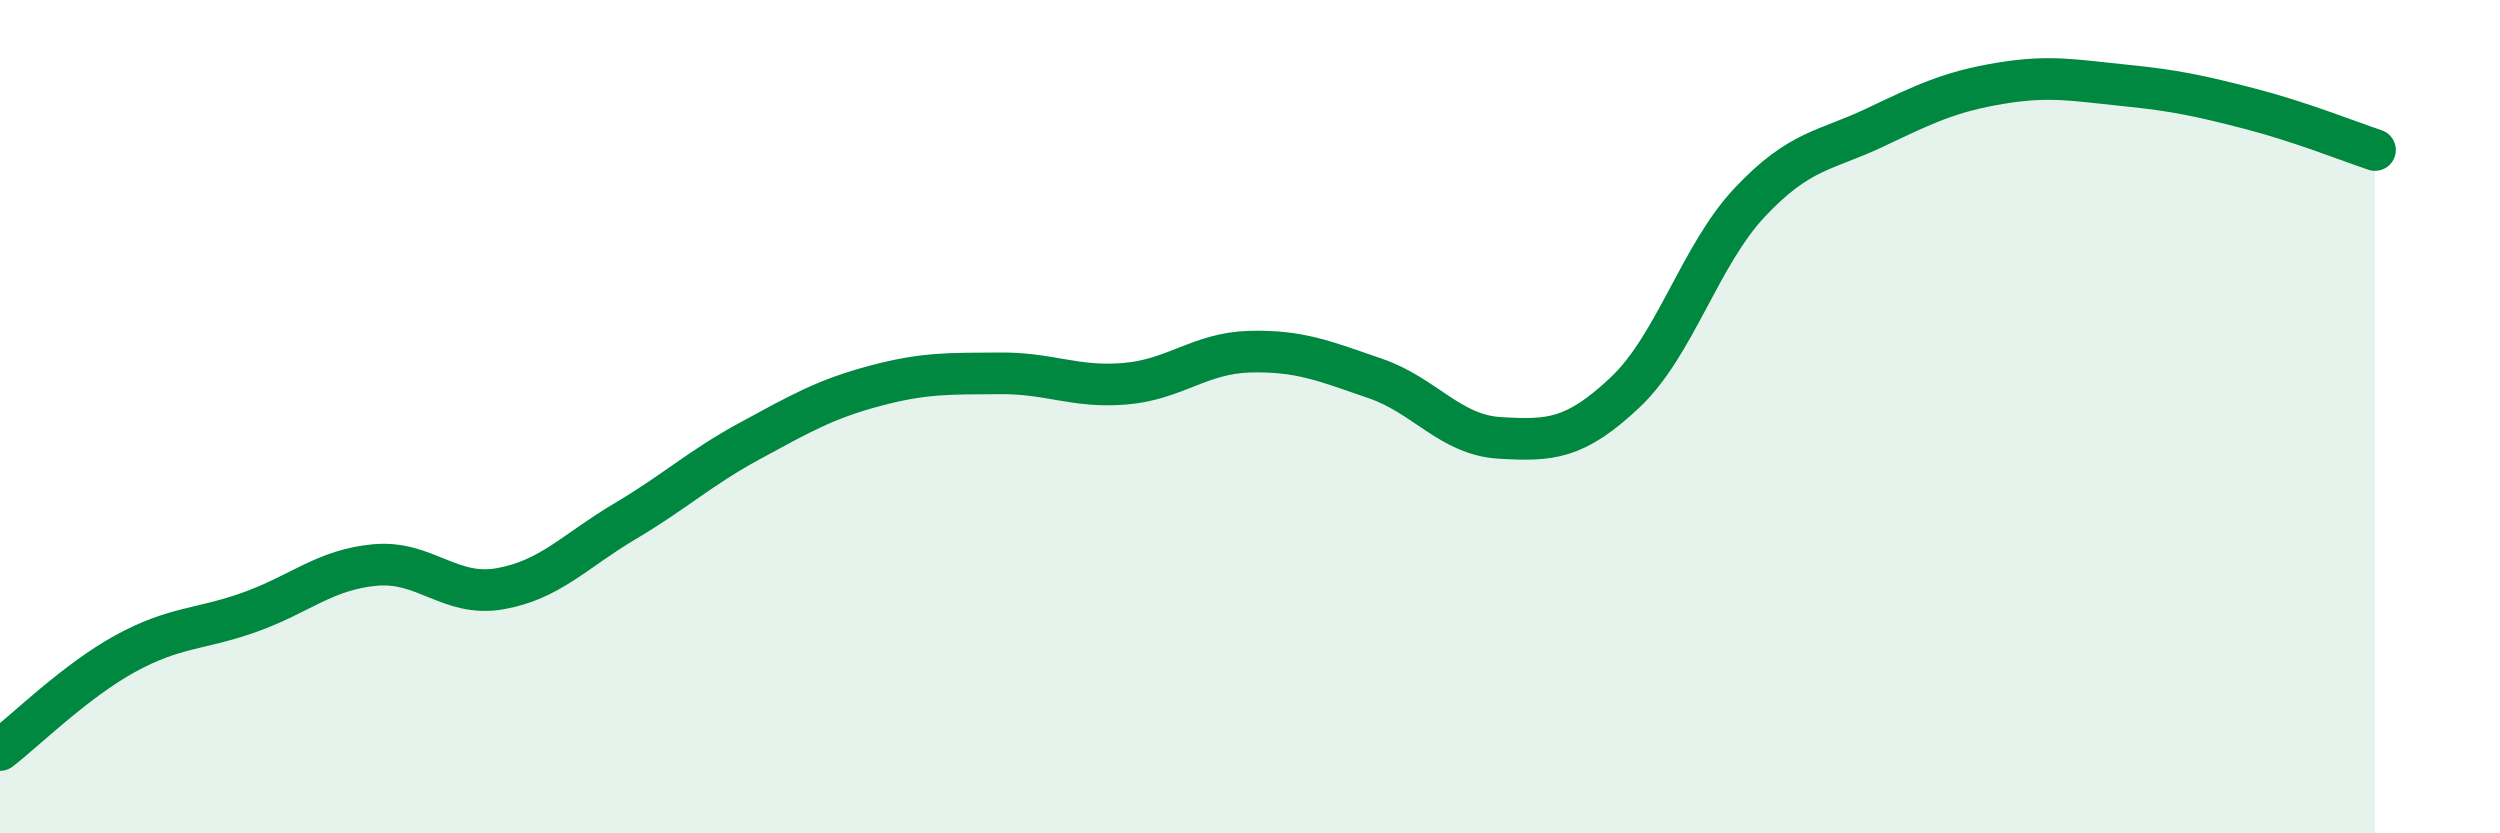 
    <svg width="60" height="20" viewBox="0 0 60 20" xmlns="http://www.w3.org/2000/svg">
      <path
        d="M 0,18 C 0.6,17.54 1.8,16.35 3,15.69 C 4.2,15.03 4.8,15.12 6,14.69 C 7.2,14.26 7.8,13.67 9,13.56 C 10.2,13.45 10.8,14.34 12,14.13 C 13.2,13.92 13.8,13.22 15,12.51 C 16.2,11.8 16.8,11.23 18,10.58 C 19.2,9.93 19.8,9.58 21,9.26 C 22.2,8.94 22.8,8.97 24,8.96 C 25.2,8.95 25.8,9.31 27,9.21 C 28.2,9.11 28.8,8.47 30,8.44 C 31.2,8.41 31.8,8.67 33,9.08 C 34.2,9.49 34.8,10.44 36,10.51 C 37.2,10.58 37.8,10.55 39,9.42 C 40.2,8.29 40.8,6.12 42,4.85 C 43.2,3.58 43.8,3.63 45,3.06 C 46.2,2.49 46.8,2.2 48,2 C 49.2,1.8 49.8,1.93 51,2.05 C 52.2,2.17 52.8,2.3 54,2.61 C 55.2,2.92 56.4,3.4 57,3.6L57 20L0 20Z"
        fill="#008740"
        opacity="0.1"
        stroke-linecap="round"
        stroke-linejoin="round"
      />
      <path
        d="M 0,18 C 0.6,17.54 1.8,16.35 3,15.69 C 4.2,15.03 4.8,15.12 6,14.69 C 7.2,14.26 7.8,13.67 9,13.56 C 10.2,13.45 10.8,14.34 12,14.13 C 13.2,13.92 13.8,13.22 15,12.51 C 16.2,11.8 16.8,11.23 18,10.58 C 19.2,9.93 19.8,9.58 21,9.26 C 22.2,8.94 22.8,8.97 24,8.96 C 25.2,8.95 25.8,9.31 27,9.21 C 28.2,9.11 28.8,8.47 30,8.44 C 31.2,8.41 31.8,8.67 33,9.08 C 34.2,9.49 34.8,10.44 36,10.51 C 37.2,10.58 37.8,10.55 39,9.42 C 40.2,8.29 40.8,6.12 42,4.85 C 43.2,3.58 43.8,3.63 45,3.06 C 46.2,2.49 46.8,2.2 48,2 C 49.2,1.8 49.8,1.93 51,2.05 C 52.2,2.17 52.8,2.3 54,2.61 C 55.2,2.92 56.4,3.4 57,3.6"
        stroke="#008740"
        stroke-width="1"
        fill="none"
        stroke-linecap="round"
        stroke-linejoin="round"
      />
    </svg>
  